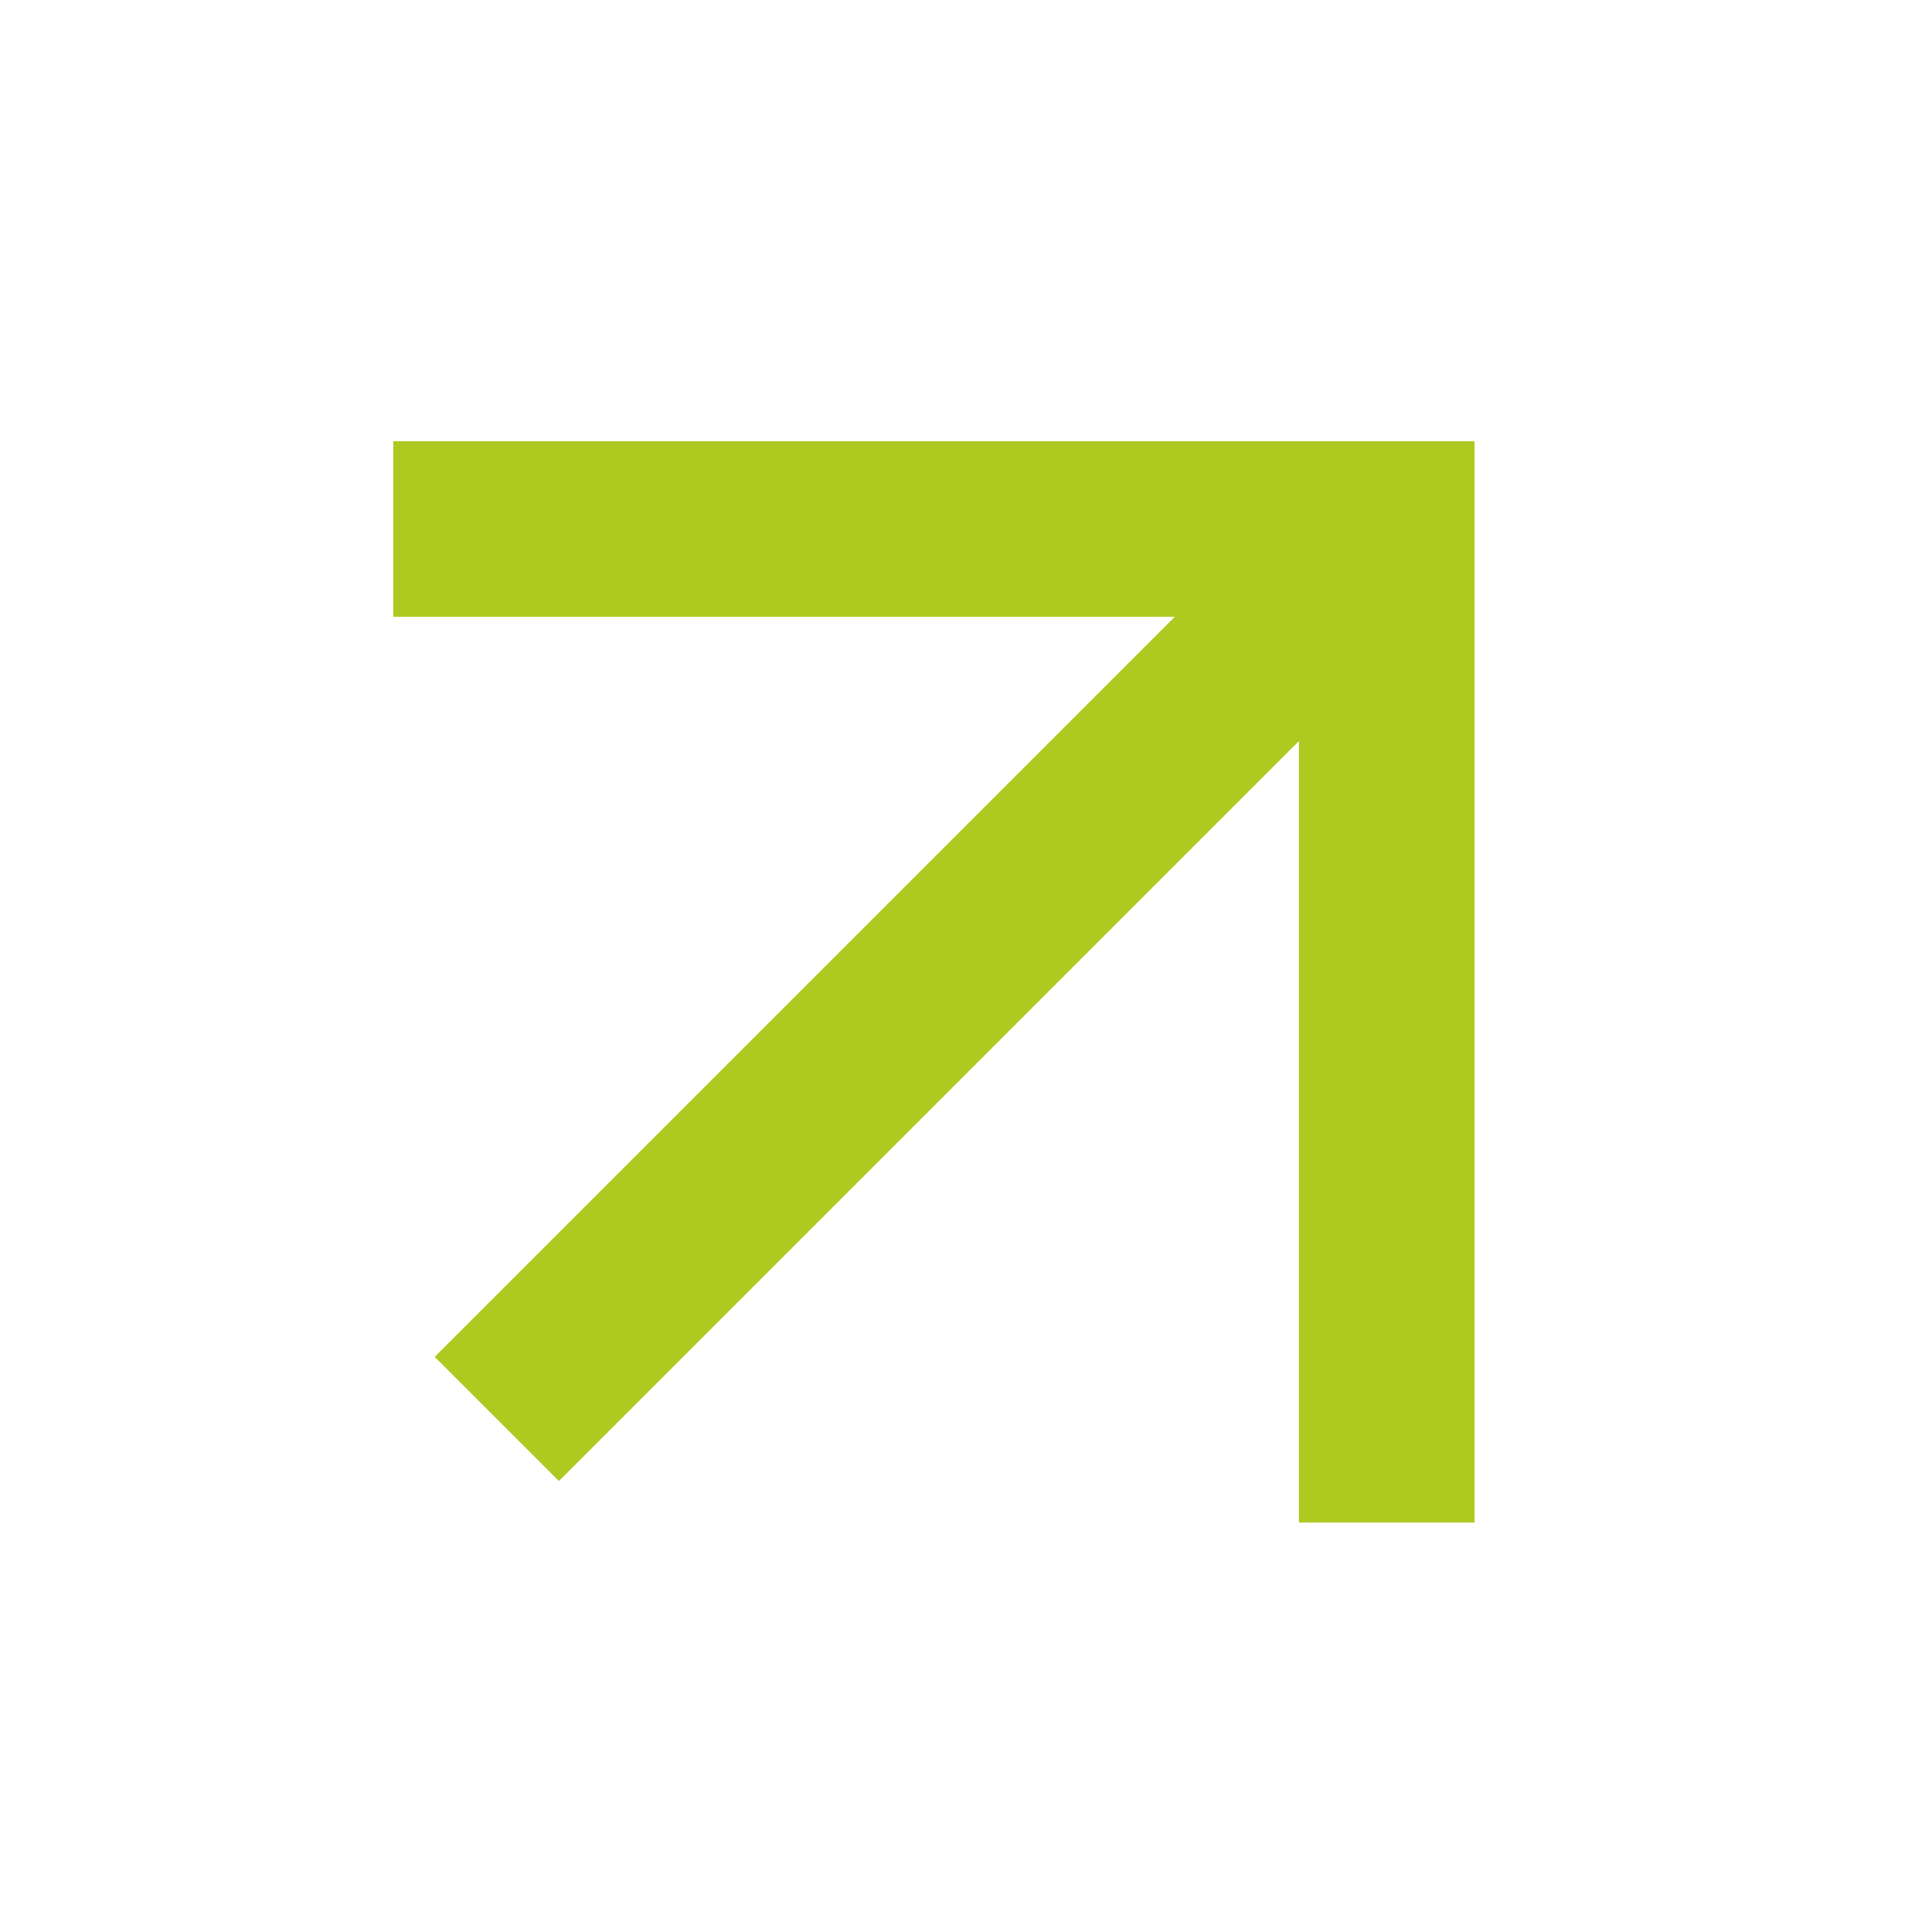<svg width="22" height="22" viewBox="0 0 22 22" fill="none" xmlns="http://www.w3.org/2000/svg">
<g id="Group 27601">
<path id="Vector 5" d="M5.657 16.158L15.461 6.354" stroke="#AEC920" stroke-width="2"/>
<path id="Vector 2" d="M15.791 17.337L15.791 6.024L4.478 6.024" stroke="#AEC920" stroke-width="2"/>
</g>
</svg>
